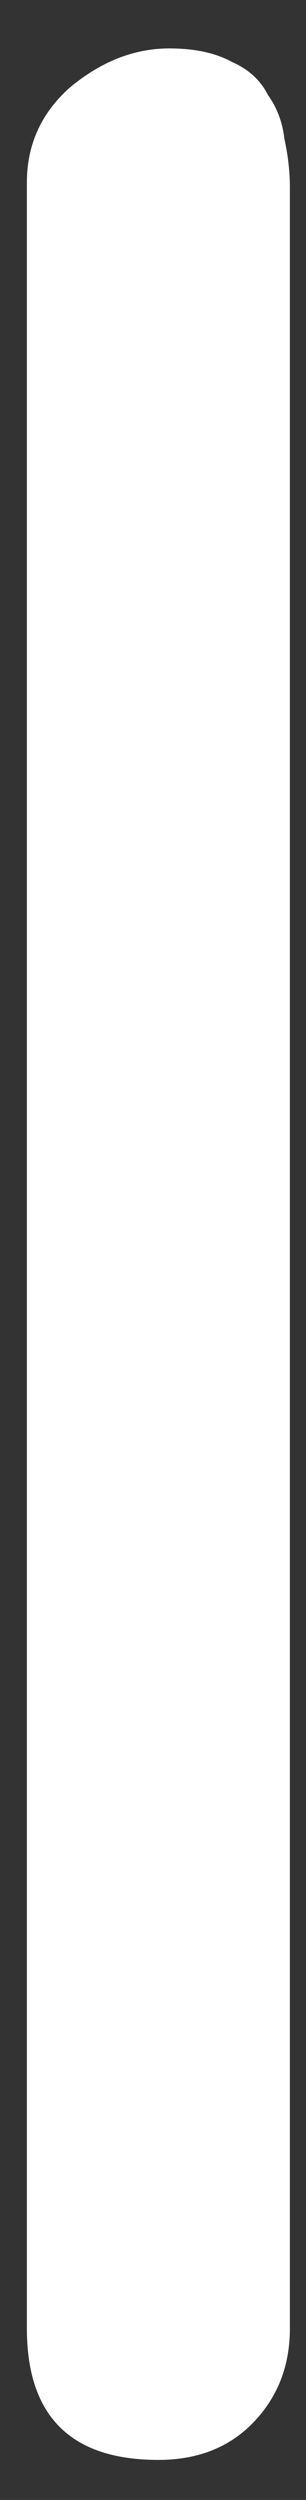 <?xml version="1.0" encoding="UTF-8"?> <svg xmlns="http://www.w3.org/2000/svg" width="6" height="49" viewBox="0 0 6 49" fill="none"><rect x="0" y="0" width="6" height="49" fill="#333333" stroke="none"/> <path d="M5.684 45.637C5.684 46.389 5.433 47.015 4.932 47.517C4.466 47.982 3.857 48.215 3.105 48.215C1.387 48.215 0.527 47.355 0.527 45.637V3.581C0.527 2.829 0.814 2.202 1.387 1.701C1.995 1.2 2.64 0.949 3.32 0.949C3.822 0.949 4.233 1.039 4.556 1.218C4.878 1.361 5.111 1.576 5.254 1.862C5.433 2.113 5.54 2.399 5.576 2.722C5.648 3.044 5.684 3.366 5.684 3.688V45.637Z" fill="white"></path> </svg> 